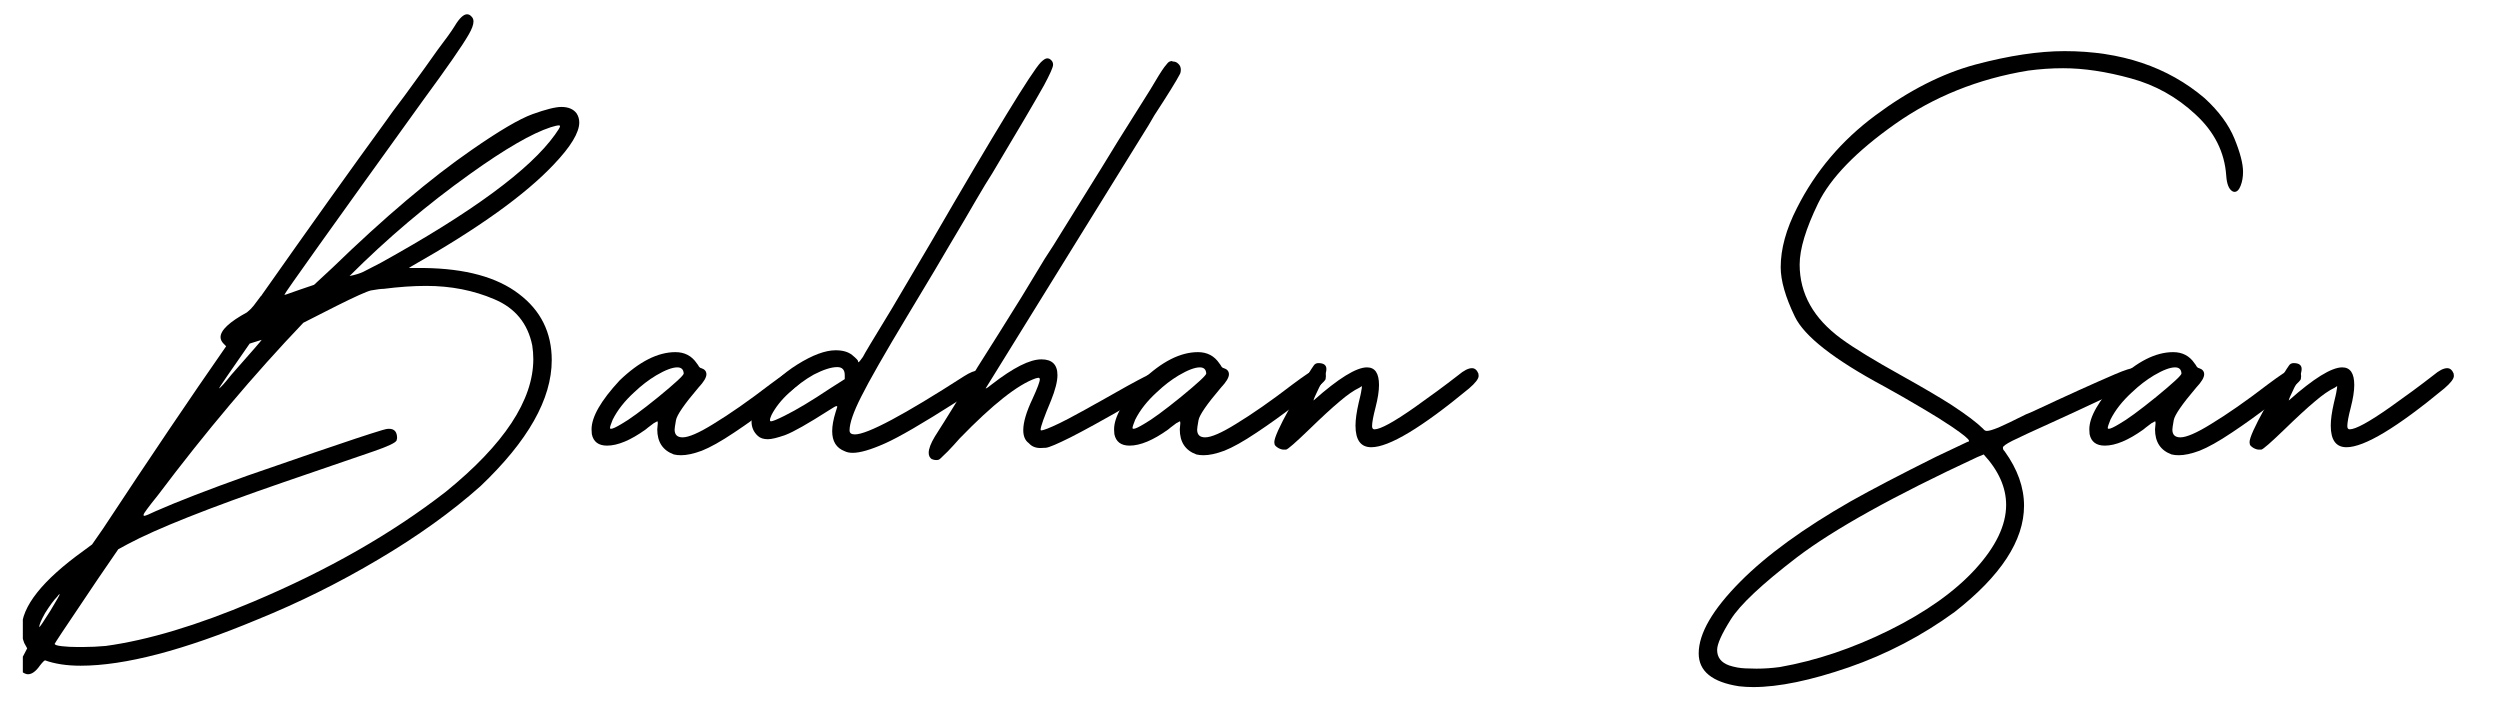 <svg xmlns="http://www.w3.org/2000/svg" xmlns:xlink="http://www.w3.org/1999/xlink" width="195" zoomAndPan="magnify" viewBox="0 0 146.25 42" height="56" preserveAspectRatio="xMidYMid meet" version="1.0"><defs><g/><clipPath id="9651654e61"><path d="M 1.336 0 L 34 0 L 34 40 L 1.336 40 Z M 1.336 0 " clip-rule="nonzero"/></clipPath></defs><g clip-path="url(#9651654e61)"><g fill="#000000" fill-opacity="1"><g transform="translate(3.246, 36.897)"><g><path d="M -1.609 2.547 C -1.379 2.547 -1.145 2.375 -0.906 2.031 C -0.75 1.832 -0.648 1.734 -0.609 1.734 C -0.035 1.941 0.656 2.047 1.469 2.047 C 4.051 2.047 7.5 1.145 11.812 -0.656 C 14.25 -1.645 16.609 -2.816 18.891 -4.172 C 21.18 -5.523 23.172 -6.953 24.859 -8.453 C 27.641 -11.098 29.031 -13.555 29.031 -15.828 C 29.031 -17.441 28.391 -18.734 27.109 -19.703 C 25.836 -20.68 23.988 -21.188 21.562 -21.219 L 20.672 -21.219 L 20.844 -21.328 C 24.719 -23.523 27.488 -25.508 29.156 -27.281 C 30.145 -28.32 30.641 -29.141 30.641 -29.734 C 30.641 -29.93 30.586 -30.109 30.484 -30.266 C 30.297 -30.516 30 -30.641 29.594 -30.641 C 29.25 -30.641 28.688 -30.5 27.906 -30.219 C 27.133 -29.938 25.945 -29.238 24.344 -28.125 C 21.957 -26.477 19.242 -24.18 16.203 -21.234 L 15.125 -20.234 C 14.852 -20.141 14.594 -20.051 14.344 -19.969 C 14.102 -19.883 13.895 -19.812 13.719 -19.75 C 13.551 -19.688 13.457 -19.656 13.438 -19.656 C 13.426 -19.656 13.41 -19.656 13.391 -19.656 C 13.391 -19.727 16.098 -23.523 21.516 -31.047 C 22.93 -32.973 23.816 -34.25 24.172 -34.875 C 24.359 -35.195 24.453 -35.453 24.453 -35.641 C 24.453 -35.766 24.41 -35.863 24.328 -35.938 C 24.254 -36.02 24.172 -36.062 24.078 -36.062 C 23.867 -36.062 23.625 -35.828 23.344 -35.359 C 23.164 -35.066 22.836 -34.609 22.359 -33.984 L 21.547 -32.844 C 20.66 -31.613 20.051 -30.785 19.719 -30.359 L 19.25 -29.703 C 17.344 -27.086 14.941 -23.723 12.047 -19.609 C 12.047 -19.586 12.035 -19.578 12.016 -19.578 C 11.848 -19.348 11.707 -19.16 11.594 -19.016 C 11.488 -18.879 11.359 -18.75 11.203 -18.625 C 10.172 -18.062 9.656 -17.578 9.656 -17.172 C 9.656 -17.035 9.719 -16.906 9.844 -16.781 L 9.984 -16.641 C 7.898 -13.648 5.5 -10.094 2.781 -5.969 L 2.141 -5.047 L 1.656 -4.688 C -0.77 -2.945 -1.984 -1.414 -1.984 -0.094 C -1.984 0.188 -1.93 0.457 -1.828 0.719 L -1.656 1.031 L -1.859 1.422 C -2.016 1.691 -2.094 1.91 -2.094 2.078 C -2.094 2.273 -1.992 2.414 -1.797 2.5 C -1.734 2.531 -1.672 2.547 -1.609 2.547 Z M 1.609 0.953 L 1.281 0.953 C 0.957 0.953 0.656 0.938 0.375 0.906 C 0.094 0.875 -0.047 0.828 -0.047 0.766 C -0.047 0.754 0.094 0.535 0.375 0.109 C 2.07 -2.43 3.172 -4.055 3.672 -4.766 L 4.219 -5.062 C 5.914 -5.969 8.957 -7.176 13.344 -8.688 L 18.625 -10.5 C 19.438 -10.781 19.879 -10.988 19.953 -11.125 L 19.984 -11.266 C 19.984 -11.629 19.828 -11.812 19.516 -11.812 C 19.398 -11.812 19.266 -11.785 19.109 -11.734 C 18.379 -11.516 17.07 -11.082 15.188 -10.438 L 11.203 -9.062 C 8.93 -8.25 7.156 -7.562 5.875 -7 C 5.488 -6.812 5.258 -6.719 5.188 -6.719 C 5.164 -6.719 5.156 -6.727 5.156 -6.75 L 5.156 -6.797 C 5.156 -6.859 5.438 -7.238 6 -7.938 C 8.781 -11.633 11.613 -14.992 14.5 -18.016 L 16.438 -19 C 17.52 -19.539 18.191 -19.844 18.453 -19.906 C 18.797 -19.969 19.047 -20 19.203 -20 C 20.086 -20.113 20.914 -20.172 21.688 -20.172 C 23.133 -20.172 24.461 -19.91 25.672 -19.391 C 26.891 -18.879 27.629 -17.977 27.891 -16.688 C 27.93 -16.426 27.953 -16.16 27.953 -15.891 C 27.953 -13.484 26.242 -10.895 22.828 -8.125 C 19.672 -5.676 15.922 -3.535 11.578 -1.703 C 8.273 -0.305 5.395 0.555 2.938 0.891 C 2.5 0.93 2.055 0.953 1.609 0.953 Z M -0.953 -0.203 C -0.953 -0.348 -0.836 -0.625 -0.609 -1.031 C -0.328 -1.477 -0.094 -1.797 0.094 -1.984 C 0.164 -2.086 0.219 -2.141 0.25 -2.141 C 0.25 -2.098 0.066 -1.773 -0.297 -1.172 C -0.703 -0.523 -0.922 -0.203 -0.953 -0.203 Z M 9.562 -14.172 C 9.562 -14.203 10.16 -15.078 11.359 -16.797 L 12.062 -17.016 C 12.062 -16.992 11.473 -16.316 10.297 -14.984 C 9.898 -14.484 9.656 -14.211 9.562 -14.172 Z M 17.203 -20.75 C 19.391 -22.938 21.738 -24.926 24.25 -26.719 C 26.301 -28.188 27.875 -29.098 28.969 -29.453 C 29.195 -29.523 29.359 -29.562 29.453 -29.562 C 29.492 -29.562 29.516 -29.547 29.516 -29.516 C 29.516 -29.453 29.414 -29.285 29.219 -29.016 C 27.758 -26.973 24.359 -24.473 19.016 -21.516 C 18.566 -21.285 18.234 -21.113 18.016 -21 C 17.797 -20.895 17.523 -20.812 17.203 -20.75 Z M 17.203 -20.75 "/></g></g></g></g><g fill="#000000" fill-opacity="1"><g transform="translate(36.403, 36.897)"><g><path d="M 3.438 -10.266 C 3.77 -10.266 4.176 -10.352 4.656 -10.531 C 5.133 -10.719 5.766 -11.07 6.547 -11.594 C 7.328 -12.113 8.086 -12.66 8.828 -13.234 L 9.125 -13.438 C 9.531 -13.77 9.875 -14.051 10.156 -14.281 C 10.438 -14.52 10.578 -14.672 10.578 -14.734 C 10.586 -14.805 10.594 -14.859 10.594 -14.891 C 10.594 -15.023 10.551 -15.125 10.469 -15.188 C 10.383 -15.25 10.285 -15.281 10.172 -15.281 C 10.129 -15.281 10.047 -15.27 9.922 -15.25 C 9.805 -15.238 9.379 -14.957 8.641 -14.406 C 7.391 -13.445 6.285 -12.676 5.328 -12.094 C 4.484 -11.57 3.883 -11.312 3.531 -11.312 C 3.219 -11.312 3.062 -11.461 3.062 -11.766 C 3.062 -11.828 3.086 -12.008 3.141 -12.312 C 3.191 -12.613 3.629 -13.25 4.453 -14.219 C 4.766 -14.551 4.922 -14.812 4.922 -15 C 4.922 -15.176 4.82 -15.297 4.625 -15.359 C 4.57 -15.367 4.523 -15.398 4.484 -15.453 C 4.453 -15.516 4.41 -15.578 4.359 -15.641 C 4.066 -16.078 3.648 -16.297 3.109 -16.297 C 2.078 -16.297 0.988 -15.742 -0.156 -14.641 C -1.25 -13.461 -1.797 -12.508 -1.797 -11.781 L -1.781 -11.5 C -1.688 -11.051 -1.391 -10.828 -0.891 -10.828 C -0.266 -10.828 0.484 -11.141 1.359 -11.766 C 1.398 -11.805 1.562 -11.93 1.844 -12.141 L 2.047 -12.25 C 2.066 -12.25 2.078 -12.211 2.078 -12.141 L 2.047 -11.781 C 2.047 -11.039 2.367 -10.551 3.016 -10.312 C 3.141 -10.281 3.281 -10.266 3.438 -10.266 Z M -0.656 -11.812 C -0.695 -11.812 -0.719 -11.828 -0.719 -11.859 C -0.719 -11.93 -0.664 -12.094 -0.562 -12.344 C -0.281 -12.906 0.141 -13.441 0.703 -13.953 C 1.117 -14.348 1.547 -14.676 1.984 -14.938 C 2.516 -15.25 2.926 -15.406 3.219 -15.406 C 3.457 -15.406 3.582 -15.285 3.594 -15.047 C 3.594 -14.941 3.098 -14.484 2.109 -13.672 C 1.117 -12.867 0.398 -12.344 -0.047 -12.094 C -0.359 -11.906 -0.562 -11.812 -0.656 -11.812 Z M -0.656 -11.812 "/></g></g></g><g fill="#000000" fill-opacity="1"><g transform="translate(45.527, 36.897)"><g><path d="M 4.359 -10.406 C 4.785 -10.406 5.41 -10.586 6.234 -10.953 C 7.055 -11.316 8.445 -12.125 10.406 -13.375 C 10.938 -13.695 11.32 -13.941 11.562 -14.109 C 11.801 -14.285 11.945 -14.414 12 -14.5 C 12.062 -14.594 12.094 -14.676 12.094 -14.75 L 12.094 -14.812 C 12.039 -15.082 11.906 -15.219 11.688 -15.219 C 11.488 -15.219 11.219 -15.109 10.875 -14.891 C 7.344 -12.617 5.211 -11.484 4.484 -11.484 C 4.273 -11.484 4.172 -11.562 4.172 -11.719 C 4.172 -12.133 4.398 -12.797 4.859 -13.703 C 5.316 -14.617 6.211 -16.188 7.547 -18.406 C 8.891 -20.633 9.695 -21.988 9.969 -22.469 C 10.664 -23.633 11.203 -24.547 11.578 -25.203 C 11.961 -25.859 12.273 -26.375 12.516 -26.75 C 14.004 -29.238 15.016 -30.957 15.547 -31.906 C 15.898 -32.562 16.078 -32.961 16.078 -33.109 C 16.078 -33.223 16.039 -33.312 15.969 -33.375 C 15.906 -33.445 15.828 -33.484 15.734 -33.484 C 15.641 -33.484 15.516 -33.406 15.359 -33.25 C 14.828 -32.695 12.695 -29.207 8.969 -22.781 L 6.656 -18.859 C 5.562 -17.066 4.992 -16.117 4.953 -16.016 C 4.805 -15.805 4.719 -15.703 4.688 -15.703 C 4.676 -15.703 4.672 -15.723 4.672 -15.766 C 4.672 -15.816 4.555 -15.938 4.328 -16.125 C 4.098 -16.312 3.773 -16.406 3.359 -16.406 C 2.754 -16.406 2.008 -16.129 1.125 -15.578 C 0.25 -15.035 -0.488 -14.332 -1.094 -13.469 C -1.406 -13 -1.562 -12.586 -1.562 -12.234 C -1.562 -11.898 -1.438 -11.617 -1.188 -11.391 C -1.051 -11.266 -0.859 -11.203 -0.609 -11.203 C -0.391 -11.203 -0.047 -11.285 0.422 -11.453 C 0.891 -11.629 1.742 -12.113 2.984 -12.906 C 3.223 -13.062 3.363 -13.141 3.406 -13.141 C 3.438 -13.141 3.453 -13.125 3.453 -13.094 L 3.359 -12.797 C 3.223 -12.359 3.156 -11.984 3.156 -11.672 C 3.156 -11.078 3.398 -10.688 3.891 -10.5 C 4.016 -10.438 4.172 -10.406 4.359 -10.406 Z M -0.422 -12.25 C -0.461 -12.25 -0.484 -12.273 -0.484 -12.328 C -0.484 -12.391 -0.453 -12.488 -0.391 -12.625 C -0.16 -13.07 0.18 -13.504 0.641 -13.922 C 1.098 -14.348 1.578 -14.703 2.078 -14.984 C 2.641 -15.273 3.098 -15.422 3.453 -15.422 C 3.742 -15.422 3.891 -15.266 3.891 -14.953 L 3.891 -14.719 L 3.031 -14.172 C 1.957 -13.453 1.07 -12.922 0.375 -12.578 C -0.062 -12.359 -0.328 -12.25 -0.422 -12.25 Z M -0.422 -12.25 "/></g></g></g><g fill="#000000" fill-opacity="1"><g transform="translate(56.517, 36.897)"><g><path d="M -1.703 -9.984 C -1.641 -9.984 -1.582 -10.004 -1.531 -10.047 C -1.488 -10.086 -1.336 -10.234 -1.078 -10.484 C -0.828 -10.742 -0.594 -11 -0.375 -11.25 C 1.551 -13.238 3.035 -14.41 4.078 -14.766 L 4.219 -14.797 C 4.281 -14.797 4.312 -14.766 4.312 -14.703 C 4.312 -14.566 4.172 -14.191 3.891 -13.578 C 3.523 -12.805 3.344 -12.191 3.344 -11.734 C 3.344 -11.379 3.453 -11.125 3.672 -10.969 C 3.836 -10.781 4.062 -10.688 4.344 -10.688 C 4.375 -10.688 4.484 -10.691 4.672 -10.703 C 4.859 -10.723 5.336 -10.926 6.109 -11.312 C 6.891 -11.707 8.023 -12.332 9.516 -13.188 L 11.016 -14 C 11.523 -14.27 11.781 -14.52 11.781 -14.75 C 11.781 -14.852 11.719 -14.953 11.594 -15.047 C 11.582 -15.047 11.578 -15.055 11.578 -15.078 C 11.492 -15.148 11.406 -15.188 11.312 -15.188 C 11.25 -15.188 11.164 -15.172 11.062 -15.141 C 10.895 -15.098 10.348 -14.82 9.422 -14.312 C 7.273 -13.094 5.957 -12.367 5.469 -12.141 C 4.883 -11.859 4.523 -11.719 4.391 -11.719 C 4.367 -11.719 4.359 -11.734 4.359 -11.766 C 4.359 -11.93 4.562 -12.5 4.969 -13.469 C 5.219 -14.094 5.344 -14.586 5.344 -14.953 C 5.344 -15.566 5.031 -15.875 4.406 -15.875 C 3.727 -15.875 2.766 -15.391 1.516 -14.422 C 1.316 -14.254 1.191 -14.172 1.141 -14.172 L 6.188 -22.328 L 10.688 -29.594 L 11.016 -30.156 C 11.805 -31.363 12.305 -32.172 12.516 -32.578 C 12.547 -32.641 12.562 -32.719 12.562 -32.812 C 12.562 -32.957 12.516 -33.07 12.422 -33.156 C 12.336 -33.25 12.234 -33.297 12.109 -33.297 C 12.078 -33.297 12.055 -33.305 12.047 -33.328 C 12.016 -33.328 11.969 -33.316 11.906 -33.297 C 11.852 -33.285 11.75 -33.176 11.594 -32.969 C 11.438 -32.758 11.16 -32.316 10.766 -31.641 L 8.891 -28.656 L 7.953 -27.125 L 5.672 -23.453 C 5.285 -22.816 4.926 -22.25 4.594 -21.75 L 3.25 -19.531 C 2.344 -18.07 1.484 -16.703 0.672 -15.422 C -0.273 -13.836 -1.109 -12.484 -1.828 -11.359 C -2.066 -10.961 -2.188 -10.645 -2.188 -10.406 C -2.188 -10.238 -2.125 -10.113 -2 -10.031 C -1.969 -10.031 -1.93 -10.02 -1.891 -10 C -1.848 -9.988 -1.785 -9.984 -1.703 -9.984 Z M -1.703 -9.984 "/></g></g></g><g fill="#000000" fill-opacity="1"><g transform="translate(66.971, 36.897)"><g><path d="M 3.438 -10.266 C 3.77 -10.266 4.176 -10.352 4.656 -10.531 C 5.133 -10.719 5.766 -11.07 6.547 -11.594 C 7.328 -12.113 8.086 -12.66 8.828 -13.234 L 9.125 -13.438 C 9.531 -13.77 9.875 -14.051 10.156 -14.281 C 10.438 -14.52 10.578 -14.672 10.578 -14.734 C 10.586 -14.805 10.594 -14.859 10.594 -14.891 C 10.594 -15.023 10.551 -15.125 10.469 -15.188 C 10.383 -15.25 10.285 -15.281 10.172 -15.281 C 10.129 -15.281 10.047 -15.27 9.922 -15.25 C 9.805 -15.238 9.379 -14.957 8.641 -14.406 C 7.391 -13.445 6.285 -12.676 5.328 -12.094 C 4.484 -11.57 3.883 -11.312 3.531 -11.312 C 3.219 -11.312 3.062 -11.461 3.062 -11.766 C 3.062 -11.828 3.086 -12.008 3.141 -12.312 C 3.191 -12.613 3.629 -13.25 4.453 -14.219 C 4.766 -14.551 4.922 -14.812 4.922 -15 C 4.922 -15.176 4.82 -15.297 4.625 -15.359 C 4.57 -15.367 4.523 -15.398 4.484 -15.453 C 4.453 -15.516 4.41 -15.578 4.359 -15.641 C 4.066 -16.078 3.648 -16.297 3.109 -16.297 C 2.078 -16.297 0.988 -15.742 -0.156 -14.641 C -1.25 -13.461 -1.797 -12.508 -1.797 -11.781 L -1.781 -11.5 C -1.688 -11.051 -1.391 -10.828 -0.891 -10.828 C -0.266 -10.828 0.484 -11.141 1.359 -11.766 C 1.398 -11.805 1.562 -11.93 1.844 -12.141 L 2.047 -12.25 C 2.066 -12.25 2.078 -12.211 2.078 -12.141 L 2.047 -11.781 C 2.047 -11.039 2.367 -10.551 3.016 -10.312 C 3.141 -10.281 3.281 -10.266 3.438 -10.266 Z M -0.656 -11.812 C -0.695 -11.812 -0.719 -11.828 -0.719 -11.859 C -0.719 -11.93 -0.664 -12.094 -0.562 -12.344 C -0.281 -12.906 0.141 -13.441 0.703 -13.953 C 1.117 -14.348 1.547 -14.676 1.984 -14.938 C 2.516 -15.25 2.926 -15.406 3.219 -15.406 C 3.457 -15.406 3.582 -15.285 3.594 -15.047 C 3.594 -14.941 3.098 -14.484 2.109 -13.672 C 1.117 -12.867 0.398 -12.344 -0.047 -12.094 C -0.359 -11.906 -0.562 -11.812 -0.656 -11.812 Z M -0.656 -11.812 "/></g></g></g><g fill="#000000" fill-opacity="1"><g transform="translate(76.094, 36.897)"><g><path d="M -0.859 -10.594 C -0.754 -10.613 -0.305 -11.004 0.484 -11.766 C 1.223 -12.484 1.816 -13.031 2.266 -13.406 C 2.711 -13.789 3.102 -14.062 3.438 -14.219 L 3.578 -14.312 C 3.578 -14.227 3.566 -14.145 3.547 -14.062 C 3.535 -13.977 3.516 -13.867 3.484 -13.734 C 3.453 -13.598 3.422 -13.469 3.391 -13.344 C 3.266 -12.801 3.203 -12.352 3.203 -12 C 3.203 -11.156 3.508 -10.734 4.125 -10.734 C 5.164 -10.734 7.07 -11.879 9.844 -14.172 C 10.219 -14.492 10.406 -14.738 10.406 -14.906 L 10.391 -15.047 C 10.305 -15.254 10.18 -15.359 10.016 -15.359 C 9.805 -15.359 9.539 -15.223 9.219 -14.953 C 8.426 -14.336 7.57 -13.707 6.656 -13.062 C 5.438 -12.207 4.656 -11.781 4.312 -11.781 C 4.219 -11.781 4.172 -11.844 4.172 -11.969 C 4.172 -12.176 4.238 -12.539 4.375 -13.062 C 4.508 -13.582 4.578 -14.02 4.578 -14.375 C 4.578 -15.062 4.344 -15.406 3.875 -15.406 C 3.25 -15.406 2.211 -14.766 0.766 -13.484 L 0.75 -13.469 L 0.75 -13.484 C 0.75 -13.535 0.859 -13.785 1.078 -14.234 C 1.359 -14.711 1.5 -15.07 1.5 -15.312 C 1.5 -15.539 1.344 -15.656 1.031 -15.656 C 0.906 -15.656 0.812 -15.602 0.75 -15.5 C 0.594 -15.281 0.363 -14.898 0.062 -14.359 L -0.656 -13.016 C -1.25 -11.941 -1.547 -11.281 -1.547 -11.031 C -1.547 -11.02 -1.539 -10.977 -1.531 -10.906 C -1.52 -10.844 -1.445 -10.77 -1.312 -10.688 C -1.195 -10.625 -1.094 -10.594 -1 -10.594 Z M -0.859 -10.594 "/></g></g></g><g fill="#000000" fill-opacity="1"><g transform="translate(85.218, 36.897)"><g/></g></g><g fill="#000000" fill-opacity="1"><g transform="translate(99.218, 36.897)"><g><path d="M 3.344 3.297 C 4.844 3.297 6.707 2.91 8.938 2.141 C 11.164 1.367 13.227 0.289 15.125 -1.094 C 17.832 -3.207 19.188 -5.281 19.188 -7.312 C 19.188 -8.383 18.812 -9.441 18.062 -10.484 C 18.031 -10.516 18.004 -10.547 17.984 -10.578 C 17.961 -10.609 17.953 -10.656 17.953 -10.719 C 17.953 -10.789 18.133 -10.922 18.5 -11.109 C 18.875 -11.297 19.719 -11.688 21.031 -12.281 L 22.188 -12.812 C 23.75 -13.531 24.77 -14.016 25.25 -14.266 C 25.727 -14.516 25.984 -14.707 26.016 -14.844 C 26.016 -14.906 26 -14.988 25.969 -15.094 C 25.938 -15.207 25.895 -15.281 25.844 -15.312 C 25.801 -15.352 25.742 -15.375 25.672 -15.375 C 25.473 -15.375 25.082 -15.25 24.5 -15 C 23.352 -14.508 21.742 -13.781 19.672 -12.812 L 19.297 -12.656 C 18.566 -12.289 18.035 -12.035 17.703 -11.891 C 17.367 -11.754 17.141 -11.688 17.016 -11.688 C 16.93 -11.688 16.859 -11.727 16.797 -11.812 C 16.441 -12.164 15.828 -12.629 14.953 -13.203 C 14.273 -13.641 13.289 -14.219 12 -14.938 C 10.426 -15.812 9.258 -16.523 8.5 -17.078 C 6.875 -18.266 6.062 -19.711 6.062 -21.422 C 6.062 -22.328 6.422 -23.52 7.141 -25 C 7.867 -26.488 9.367 -28.035 11.641 -29.641 C 13.91 -31.242 16.504 -32.285 19.422 -32.766 C 20.117 -32.859 20.801 -32.906 21.469 -32.906 C 22.688 -32.906 24.008 -32.707 25.438 -32.312 C 26.863 -31.926 28.125 -31.223 29.219 -30.203 C 30.32 -29.191 30.922 -28 31.016 -26.625 C 31.047 -26.156 31.16 -25.852 31.359 -25.719 C 31.41 -25.688 31.457 -25.672 31.5 -25.672 C 31.645 -25.672 31.766 -25.789 31.859 -26.031 C 31.953 -26.27 32 -26.539 32 -26.844 C 32 -27.32 31.832 -27.969 31.5 -28.781 C 31.164 -29.602 30.582 -30.395 29.75 -31.156 C 27.594 -32.988 24.863 -33.906 21.562 -33.906 C 20.051 -33.906 18.316 -33.645 16.359 -33.125 C 14.41 -32.602 12.453 -31.609 10.484 -30.141 C 8.516 -28.68 6.988 -26.879 5.906 -24.734 C 5.27 -23.492 4.953 -22.336 4.953 -21.266 C 4.953 -20.484 5.227 -19.52 5.781 -18.375 C 6.332 -17.227 8.062 -15.875 10.969 -14.312 L 12.109 -13.672 L 13.391 -12.922 C 13.941 -12.598 14.473 -12.266 14.984 -11.922 C 15.641 -11.473 15.969 -11.203 15.969 -11.109 L 15.969 -11.078 C 15.945 -11.066 15.906 -11.051 15.844 -11.031 L 14.031 -10.172 C 11.977 -9.148 10.32 -8.285 9.062 -7.578 C 6.289 -5.992 4.133 -4.426 2.594 -2.875 C 0.969 -1.238 0.156 0.16 0.156 1.328 C 0.156 2.367 0.941 3.008 2.516 3.25 C 2.785 3.281 3.062 3.297 3.344 3.297 Z M 3.531 2.219 C 3.438 2.219 3.223 2.211 2.891 2.203 C 2.566 2.191 2.25 2.133 1.938 2.031 C 1.469 1.863 1.234 1.562 1.234 1.125 C 1.234 0.781 1.5 0.188 2.031 -0.656 C 2.562 -1.508 3.852 -2.723 5.906 -4.297 C 8.07 -5.941 11.586 -7.895 16.453 -10.156 L 16.828 -10.312 C 17.703 -9.363 18.141 -8.379 18.141 -7.359 C 18.141 -6.172 17.539 -4.922 16.344 -3.609 C 15.145 -2.297 13.469 -1.102 11.312 -0.031 C 9.164 1.031 7.031 1.75 4.906 2.125 C 4.445 2.188 3.988 2.219 3.531 2.219 Z M 3.531 2.219 "/></g></g></g><g fill="#000000" fill-opacity="1"><g transform="translate(124.022, 36.897)"><g><path d="M 3.438 -10.266 C 3.77 -10.266 4.176 -10.352 4.656 -10.531 C 5.133 -10.719 5.766 -11.07 6.547 -11.594 C 7.328 -12.113 8.086 -12.66 8.828 -13.234 L 9.125 -13.438 C 9.531 -13.77 9.875 -14.051 10.156 -14.281 C 10.438 -14.52 10.578 -14.672 10.578 -14.734 C 10.586 -14.805 10.594 -14.859 10.594 -14.891 C 10.594 -15.023 10.551 -15.125 10.469 -15.188 C 10.383 -15.25 10.285 -15.281 10.172 -15.281 C 10.129 -15.281 10.047 -15.27 9.922 -15.25 C 9.805 -15.238 9.379 -14.957 8.641 -14.406 C 7.391 -13.445 6.285 -12.676 5.328 -12.094 C 4.484 -11.57 3.883 -11.312 3.531 -11.312 C 3.219 -11.312 3.062 -11.461 3.062 -11.766 C 3.062 -11.828 3.086 -12.008 3.141 -12.312 C 3.191 -12.613 3.629 -13.25 4.453 -14.219 C 4.766 -14.551 4.922 -14.812 4.922 -15 C 4.922 -15.176 4.82 -15.297 4.625 -15.359 C 4.57 -15.367 4.523 -15.398 4.484 -15.453 C 4.453 -15.516 4.41 -15.578 4.359 -15.641 C 4.066 -16.078 3.648 -16.297 3.109 -16.297 C 2.078 -16.297 0.988 -15.742 -0.156 -14.641 C -1.25 -13.461 -1.797 -12.508 -1.797 -11.781 L -1.781 -11.5 C -1.688 -11.051 -1.391 -10.828 -0.891 -10.828 C -0.266 -10.828 0.484 -11.141 1.359 -11.766 C 1.398 -11.805 1.562 -11.93 1.844 -12.141 L 2.047 -12.25 C 2.066 -12.25 2.078 -12.211 2.078 -12.141 L 2.047 -11.781 C 2.047 -11.039 2.367 -10.551 3.016 -10.312 C 3.141 -10.281 3.281 -10.266 3.438 -10.266 Z M -0.656 -11.812 C -0.695 -11.812 -0.719 -11.828 -0.719 -11.859 C -0.719 -11.93 -0.664 -12.094 -0.562 -12.344 C -0.281 -12.906 0.141 -13.441 0.703 -13.953 C 1.117 -14.348 1.547 -14.676 1.984 -14.938 C 2.516 -15.25 2.926 -15.406 3.219 -15.406 C 3.457 -15.406 3.582 -15.285 3.594 -15.047 C 3.594 -14.941 3.098 -14.484 2.109 -13.672 C 1.117 -12.867 0.398 -12.344 -0.047 -12.094 C -0.359 -11.906 -0.562 -11.812 -0.656 -11.812 Z M -0.656 -11.812 "/></g></g></g><g fill="#000000" fill-opacity="1"><g transform="translate(133.146, 36.897)"><g><path d="M -0.859 -10.594 C -0.754 -10.613 -0.305 -11.004 0.484 -11.766 C 1.223 -12.484 1.816 -13.031 2.266 -13.406 C 2.711 -13.789 3.102 -14.062 3.438 -14.219 L 3.578 -14.312 C 3.578 -14.227 3.566 -14.145 3.547 -14.062 C 3.535 -13.977 3.516 -13.867 3.484 -13.734 C 3.453 -13.598 3.422 -13.469 3.391 -13.344 C 3.266 -12.801 3.203 -12.352 3.203 -12 C 3.203 -11.156 3.508 -10.734 4.125 -10.734 C 5.164 -10.734 7.07 -11.879 9.844 -14.172 C 10.219 -14.492 10.406 -14.738 10.406 -14.906 L 10.391 -15.047 C 10.305 -15.254 10.18 -15.359 10.016 -15.359 C 9.805 -15.359 9.539 -15.223 9.219 -14.953 C 8.426 -14.336 7.57 -13.707 6.656 -13.062 C 5.438 -12.207 4.656 -11.781 4.312 -11.781 C 4.219 -11.781 4.172 -11.844 4.172 -11.969 C 4.172 -12.176 4.238 -12.539 4.375 -13.062 C 4.508 -13.582 4.578 -14.02 4.578 -14.375 C 4.578 -15.062 4.344 -15.406 3.875 -15.406 C 3.25 -15.406 2.211 -14.766 0.766 -13.484 L 0.75 -13.469 L 0.75 -13.484 C 0.75 -13.535 0.859 -13.785 1.078 -14.234 C 1.359 -14.711 1.5 -15.07 1.5 -15.312 C 1.5 -15.539 1.344 -15.656 1.031 -15.656 C 0.906 -15.656 0.812 -15.602 0.75 -15.5 C 0.594 -15.281 0.363 -14.898 0.062 -14.359 L -0.656 -13.016 C -1.25 -11.941 -1.547 -11.281 -1.547 -11.031 C -1.547 -11.02 -1.539 -10.977 -1.531 -10.906 C -1.52 -10.844 -1.445 -10.77 -1.312 -10.688 C -1.195 -10.625 -1.094 -10.594 -1 -10.594 Z M -0.859 -10.594 "/></g></g></g></svg>